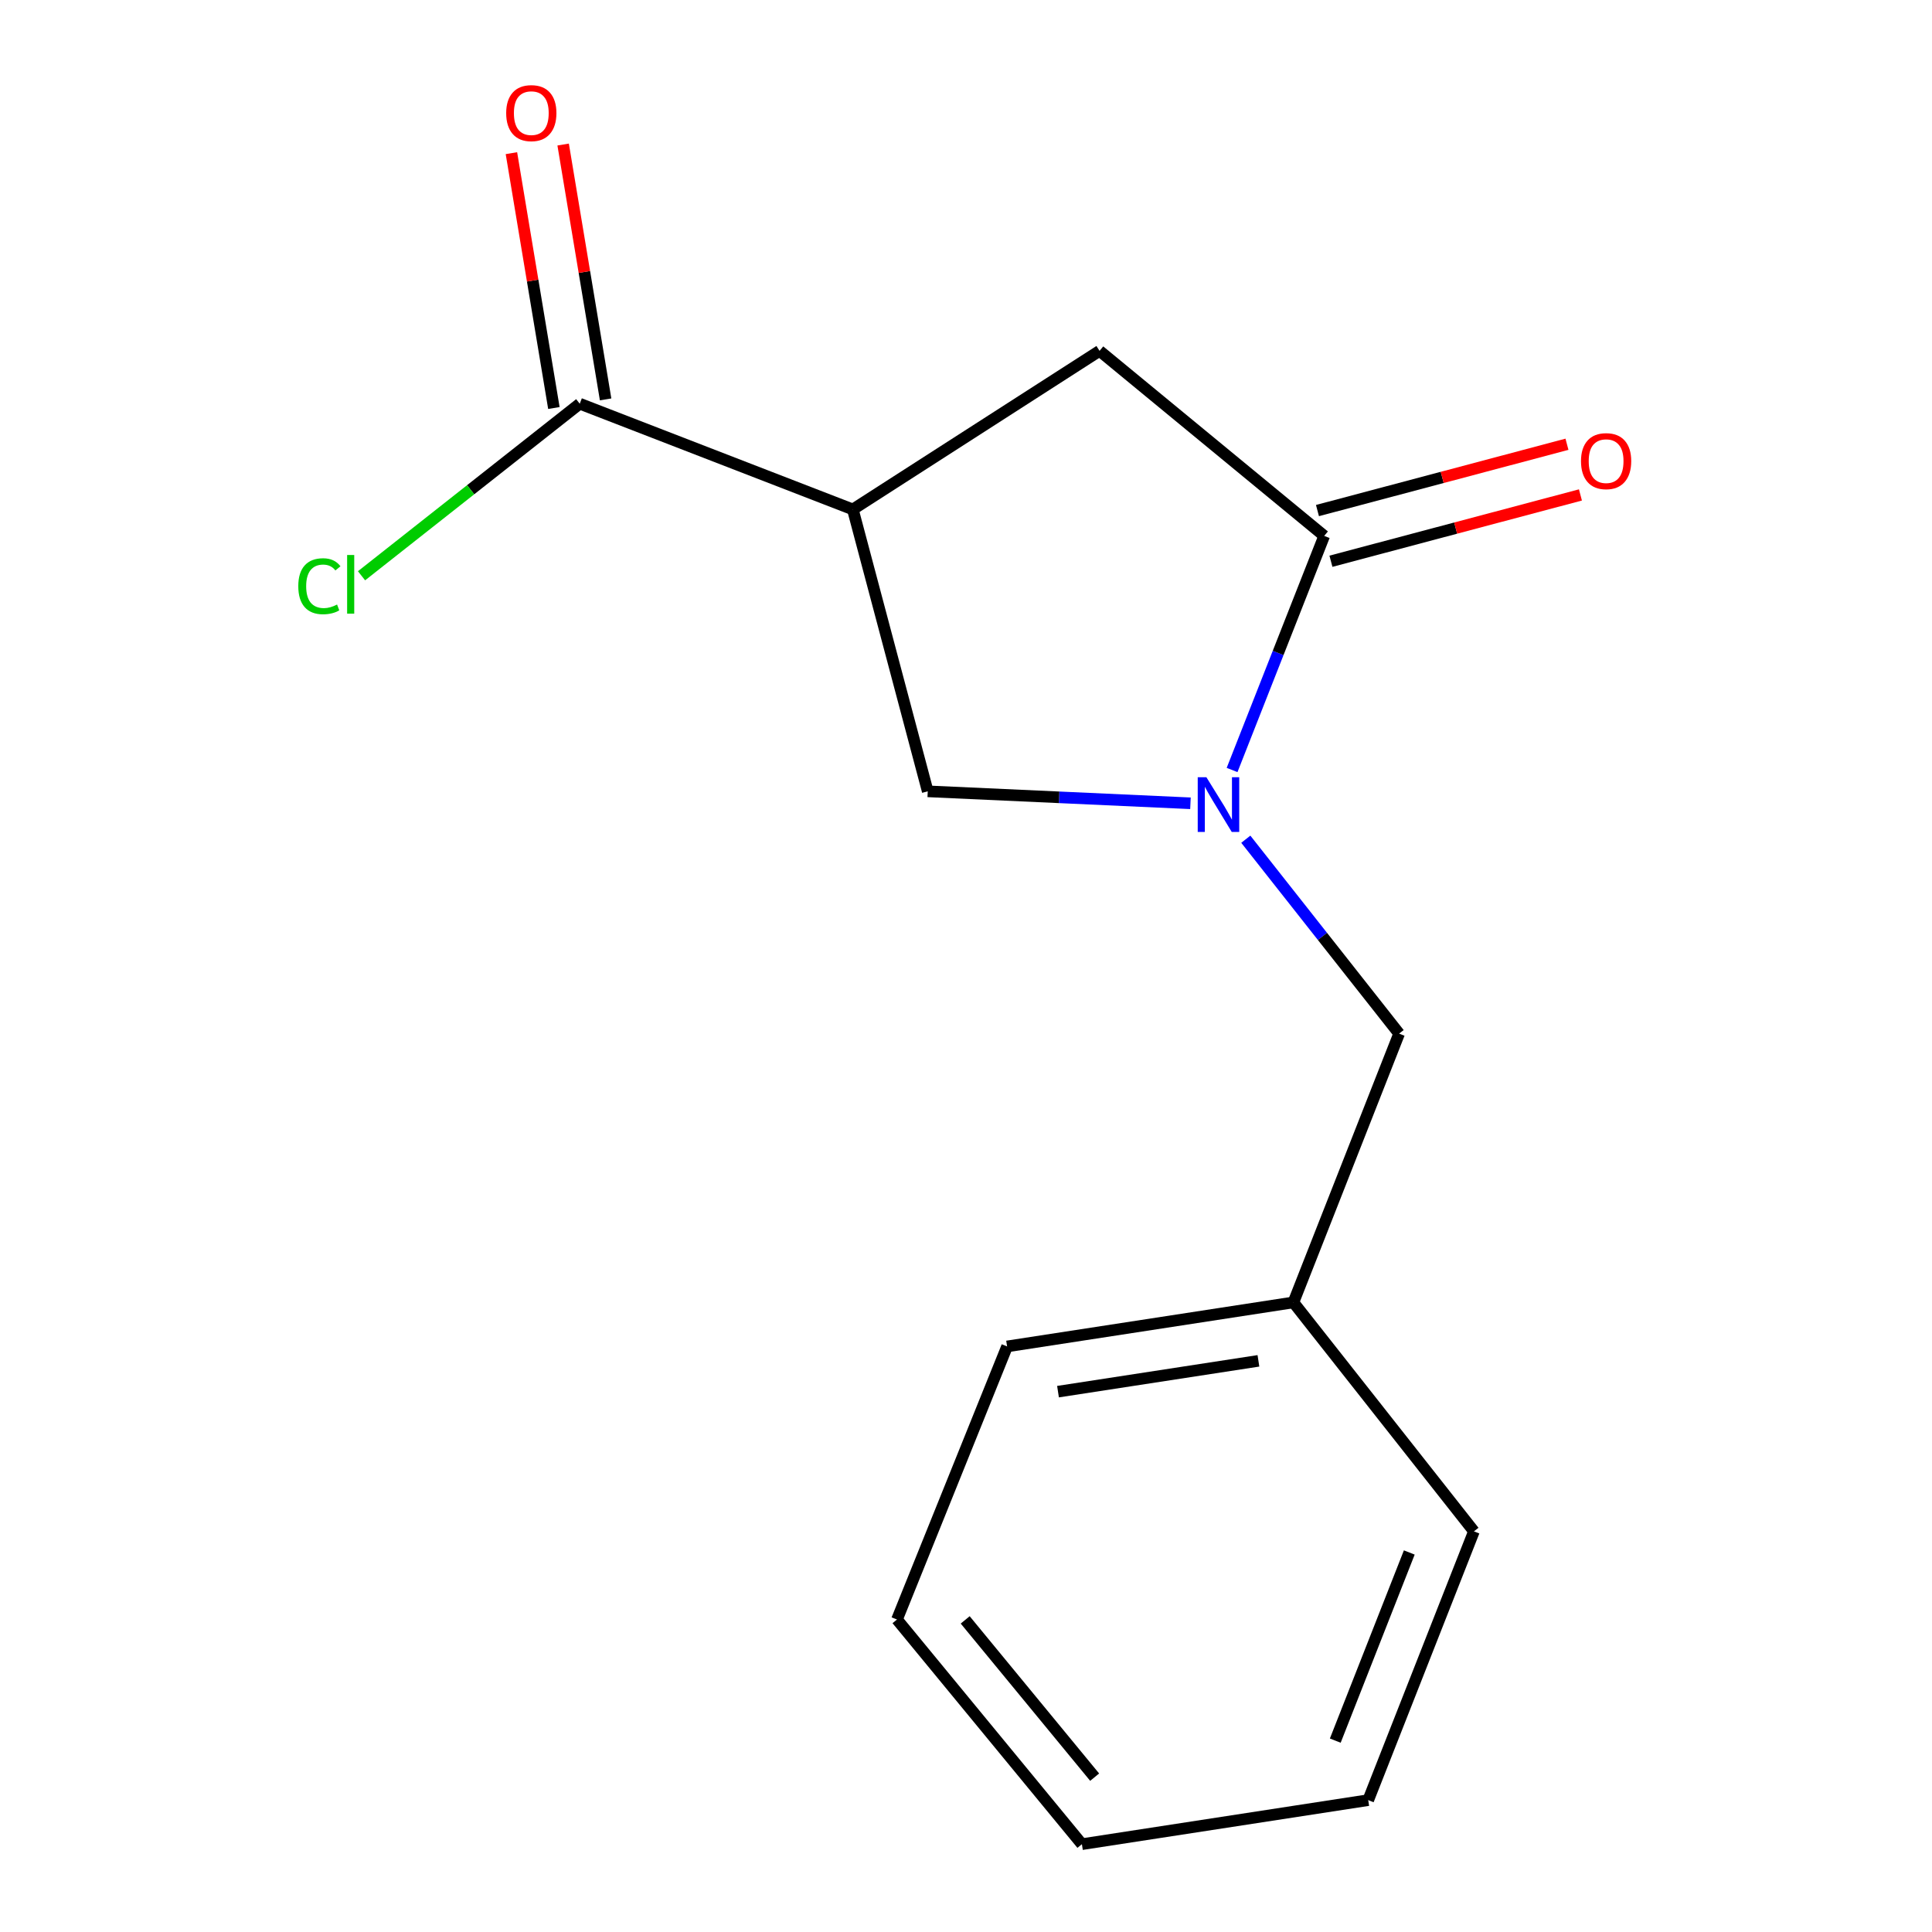 <?xml version='1.0' encoding='iso-8859-1'?>
<svg version='1.1' baseProfile='full'
              xmlns='http://www.w3.org/2000/svg'
                      xmlns:rdkit='http://www.rdkit.org/xml'
                      xmlns:xlink='http://www.w3.org/1999/xlink'
                  xml:space='preserve'
width='1000px' height='1000px' viewBox='0 0 1000 1000'>
<!-- END OF HEADER -->
<rect style='opacity:1.0;fill:#FFFFFF;stroke:none' width='1000' height='1000' x='0' y='0'> </rect>
<path class='bond-1' d='M 637.724,398.546 L 661.563,337.965' style='fill:none;fill-rule:evenodd;stroke:#0000FF;stroke-width:6px;stroke-linecap:butt;stroke-linejoin:miter;stroke-opacity:1' />
<path class='bond-1' d='M 661.563,337.965 L 685.403,277.385' style='fill:none;fill-rule:evenodd;stroke:#000000;stroke-width:6px;stroke-linecap:butt;stroke-linejoin:miter;stroke-opacity:1' />
<path class='bond-2' d='M 616.176,415.782 L 548.185,412.689' style='fill:none;fill-rule:evenodd;stroke:#0000FF;stroke-width:6px;stroke-linecap:butt;stroke-linejoin:miter;stroke-opacity:1' />
<path class='bond-2' d='M 548.185,412.689 L 480.195,409.596' style='fill:none;fill-rule:evenodd;stroke:#000000;stroke-width:6px;stroke-linecap:butt;stroke-linejoin:miter;stroke-opacity:1' />
<path class='bond-5' d='M 644.826,434.377 L 684.506,484.692' style='fill:none;fill-rule:evenodd;stroke:#0000FF;stroke-width:6px;stroke-linecap:butt;stroke-linejoin:miter;stroke-opacity:1' />
<path class='bond-5' d='M 684.506,484.692 L 724.186,535.007' style='fill:none;fill-rule:evenodd;stroke:#000000;stroke-width:6px;stroke-linecap:butt;stroke-linejoin:miter;stroke-opacity:1' />
<path class='bond-0' d='M 441.427,263.678 L 480.195,409.596' style='fill:none;fill-rule:evenodd;stroke:#000000;stroke-width:6px;stroke-linecap:butt;stroke-linejoin:miter;stroke-opacity:1' />
<path class='bond-3' d='M 441.427,263.678 L 300.078,208.957' style='fill:none;fill-rule:evenodd;stroke:#000000;stroke-width:6px;stroke-linecap:butt;stroke-linejoin:miter;stroke-opacity:1' />
<path class='bond-15' d='M 441.427,263.678 L 569.13,181.604' style='fill:none;fill-rule:evenodd;stroke:#000000;stroke-width:6px;stroke-linecap:butt;stroke-linejoin:miter;stroke-opacity:1' />
<path class='bond-4' d='M 685.403,277.385 L 569.13,181.604' style='fill:none;fill-rule:evenodd;stroke:#000000;stroke-width:6px;stroke-linecap:butt;stroke-linejoin:miter;stroke-opacity:1' />
<path class='bond-6' d='M 688.889,290.5 L 753.46,273.338' style='fill:none;fill-rule:evenodd;stroke:#000000;stroke-width:6px;stroke-linecap:butt;stroke-linejoin:miter;stroke-opacity:1' />
<path class='bond-6' d='M 753.46,273.338 L 818.032,256.176' style='fill:none;fill-rule:evenodd;stroke:#FF0000;stroke-width:6px;stroke-linecap:butt;stroke-linejoin:miter;stroke-opacity:1' />
<path class='bond-6' d='M 681.917,264.269 L 746.489,247.107' style='fill:none;fill-rule:evenodd;stroke:#000000;stroke-width:6px;stroke-linecap:butt;stroke-linejoin:miter;stroke-opacity:1' />
<path class='bond-6' d='M 746.489,247.107 L 811.06,229.945' style='fill:none;fill-rule:evenodd;stroke:#FF0000;stroke-width:6px;stroke-linecap:butt;stroke-linejoin:miter;stroke-opacity:1' />
<path class='bond-7' d='M 313.464,206.726 L 302.474,140.77' style='fill:none;fill-rule:evenodd;stroke:#000000;stroke-width:6px;stroke-linecap:butt;stroke-linejoin:miter;stroke-opacity:1' />
<path class='bond-7' d='M 302.474,140.77 L 291.483,74.814' style='fill:none;fill-rule:evenodd;stroke:#FF0000;stroke-width:6px;stroke-linecap:butt;stroke-linejoin:miter;stroke-opacity:1' />
<path class='bond-7' d='M 286.692,211.188 L 275.701,145.231' style='fill:none;fill-rule:evenodd;stroke:#000000;stroke-width:6px;stroke-linecap:butt;stroke-linejoin:miter;stroke-opacity:1' />
<path class='bond-7' d='M 275.701,145.231 L 264.711,79.275' style='fill:none;fill-rule:evenodd;stroke:#FF0000;stroke-width:6px;stroke-linecap:butt;stroke-linejoin:miter;stroke-opacity:1' />
<path class='bond-8' d='M 300.078,208.957 L 243.603,253.488' style='fill:none;fill-rule:evenodd;stroke:#000000;stroke-width:6px;stroke-linecap:butt;stroke-linejoin:miter;stroke-opacity:1' />
<path class='bond-8' d='M 243.603,253.488 L 187.128,298.019' style='fill:none;fill-rule:evenodd;stroke:#00CC00;stroke-width:6px;stroke-linecap:butt;stroke-linejoin:miter;stroke-opacity:1' />
<path class='bond-9' d='M 724.186,535.007 L 669.464,674.124' style='fill:none;fill-rule:evenodd;stroke:#000000;stroke-width:6px;stroke-linecap:butt;stroke-linejoin:miter;stroke-opacity:1' />
<path class='bond-10' d='M 669.464,674.124 L 521.27,696.908' style='fill:none;fill-rule:evenodd;stroke:#000000;stroke-width:6px;stroke-linecap:butt;stroke-linejoin:miter;stroke-opacity:1' />
<path class='bond-10' d='M 651.36,704.369 L 547.623,720.317' style='fill:none;fill-rule:evenodd;stroke:#000000;stroke-width:6px;stroke-linecap:butt;stroke-linejoin:miter;stroke-opacity:1' />
<path class='bond-11' d='M 669.464,674.124 L 762.908,792.629' style='fill:none;fill-rule:evenodd;stroke:#000000;stroke-width:6px;stroke-linecap:butt;stroke-linejoin:miter;stroke-opacity:1' />
<path class='bond-13' d='M 521.27,696.908 L 464.272,838.257' style='fill:none;fill-rule:evenodd;stroke:#000000;stroke-width:6px;stroke-linecap:butt;stroke-linejoin:miter;stroke-opacity:1' />
<path class='bond-12' d='M 762.908,792.629 L 708.187,931.746' style='fill:none;fill-rule:evenodd;stroke:#000000;stroke-width:6px;stroke-linecap:butt;stroke-linejoin:miter;stroke-opacity:1' />
<path class='bond-12' d='M 729.442,803.561 L 691.137,900.943' style='fill:none;fill-rule:evenodd;stroke:#000000;stroke-width:6px;stroke-linecap:butt;stroke-linejoin:miter;stroke-opacity:1' />
<path class='bond-14' d='M 708.187,931.746 L 559.992,954.545' style='fill:none;fill-rule:evenodd;stroke:#000000;stroke-width:6px;stroke-linecap:butt;stroke-linejoin:miter;stroke-opacity:1' />
<path class='bond-16' d='M 464.272,838.257 L 559.992,954.545' style='fill:none;fill-rule:evenodd;stroke:#000000;stroke-width:6px;stroke-linecap:butt;stroke-linejoin:miter;stroke-opacity:1' />
<path class='bond-16' d='M 499.585,838.451 L 566.59,919.853' style='fill:none;fill-rule:evenodd;stroke:#000000;stroke-width:6px;stroke-linecap:butt;stroke-linejoin:miter;stroke-opacity:1' />
<path  class='atom-0' d='M 624.422 402.282
L 633.702 417.282
Q 634.622 418.762, 636.102 421.442
Q 637.582 424.122, 637.662 424.282
L 637.662 402.282
L 641.422 402.282
L 641.422 430.602
L 637.542 430.602
L 627.582 414.202
Q 626.422 412.282, 625.182 410.082
Q 623.982 407.882, 623.622 407.202
L 623.622 430.602
L 619.942 430.602
L 619.942 402.282
L 624.422 402.282
' fill='#0000FF'/>
<path  class='atom-7' d='M 818.321 238.682
Q 818.321 231.882, 821.681 228.082
Q 825.041 224.282, 831.321 224.282
Q 837.601 224.282, 840.961 228.082
Q 844.321 231.882, 844.321 238.682
Q 844.321 245.562, 840.921 249.482
Q 837.521 253.362, 831.321 253.362
Q 825.081 253.362, 821.681 249.482
Q 818.321 245.602, 818.321 238.682
M 831.321 250.162
Q 835.641 250.162, 837.961 247.282
Q 840.321 244.362, 840.321 238.682
Q 840.321 233.122, 837.961 230.322
Q 835.641 227.482, 831.321 227.482
Q 827.001 227.482, 824.641 230.282
Q 822.321 233.082, 822.321 238.682
Q 822.321 244.402, 824.641 247.282
Q 827.001 250.162, 831.321 250.162
' fill='#FF0000'/>
<path  class='atom-8' d='M 262.002 58.55
Q 262.002 51.75, 265.362 47.95
Q 268.722 44.15, 275.002 44.15
Q 281.282 44.15, 284.642 47.95
Q 288.002 51.75, 288.002 58.55
Q 288.002 65.43, 284.602 69.35
Q 281.202 73.23, 275.002 73.23
Q 268.762 73.23, 265.362 69.35
Q 262.002 65.47, 262.002 58.55
M 275.002 70.03
Q 279.322 70.03, 281.642 67.15
Q 284.002 64.23, 284.002 58.55
Q 284.002 52.99, 281.642 50.19
Q 279.322 47.35, 275.002 47.35
Q 270.682 47.35, 268.322 50.15
Q 266.002 52.95, 266.002 58.55
Q 266.002 64.27, 268.322 67.15
Q 270.682 70.03, 275.002 70.03
' fill='#FF0000'/>
<path  class='atom-9' d='M 154.393 303.426
Q 154.393 296.386, 157.673 292.706
Q 160.993 288.986, 167.273 288.986
Q 173.113 288.986, 176.233 293.106
L 173.593 295.266
Q 171.313 292.266, 167.273 292.266
Q 162.993 292.266, 160.713 295.146
Q 158.473 297.986, 158.473 303.426
Q 158.473 309.026, 160.793 311.906
Q 163.153 314.786, 167.713 314.786
Q 170.833 314.786, 174.473 312.906
L 175.593 315.906
Q 174.113 316.866, 171.873 317.426
Q 169.633 317.986, 167.153 317.986
Q 160.993 317.986, 157.673 314.226
Q 154.393 310.466, 154.393 303.426
' fill='#00CC00'/>
<path  class='atom-9' d='M 179.673 287.266
L 183.353 287.266
L 183.353 317.626
L 179.673 317.626
L 179.673 287.266
' fill='#00CC00'/>
</svg>
